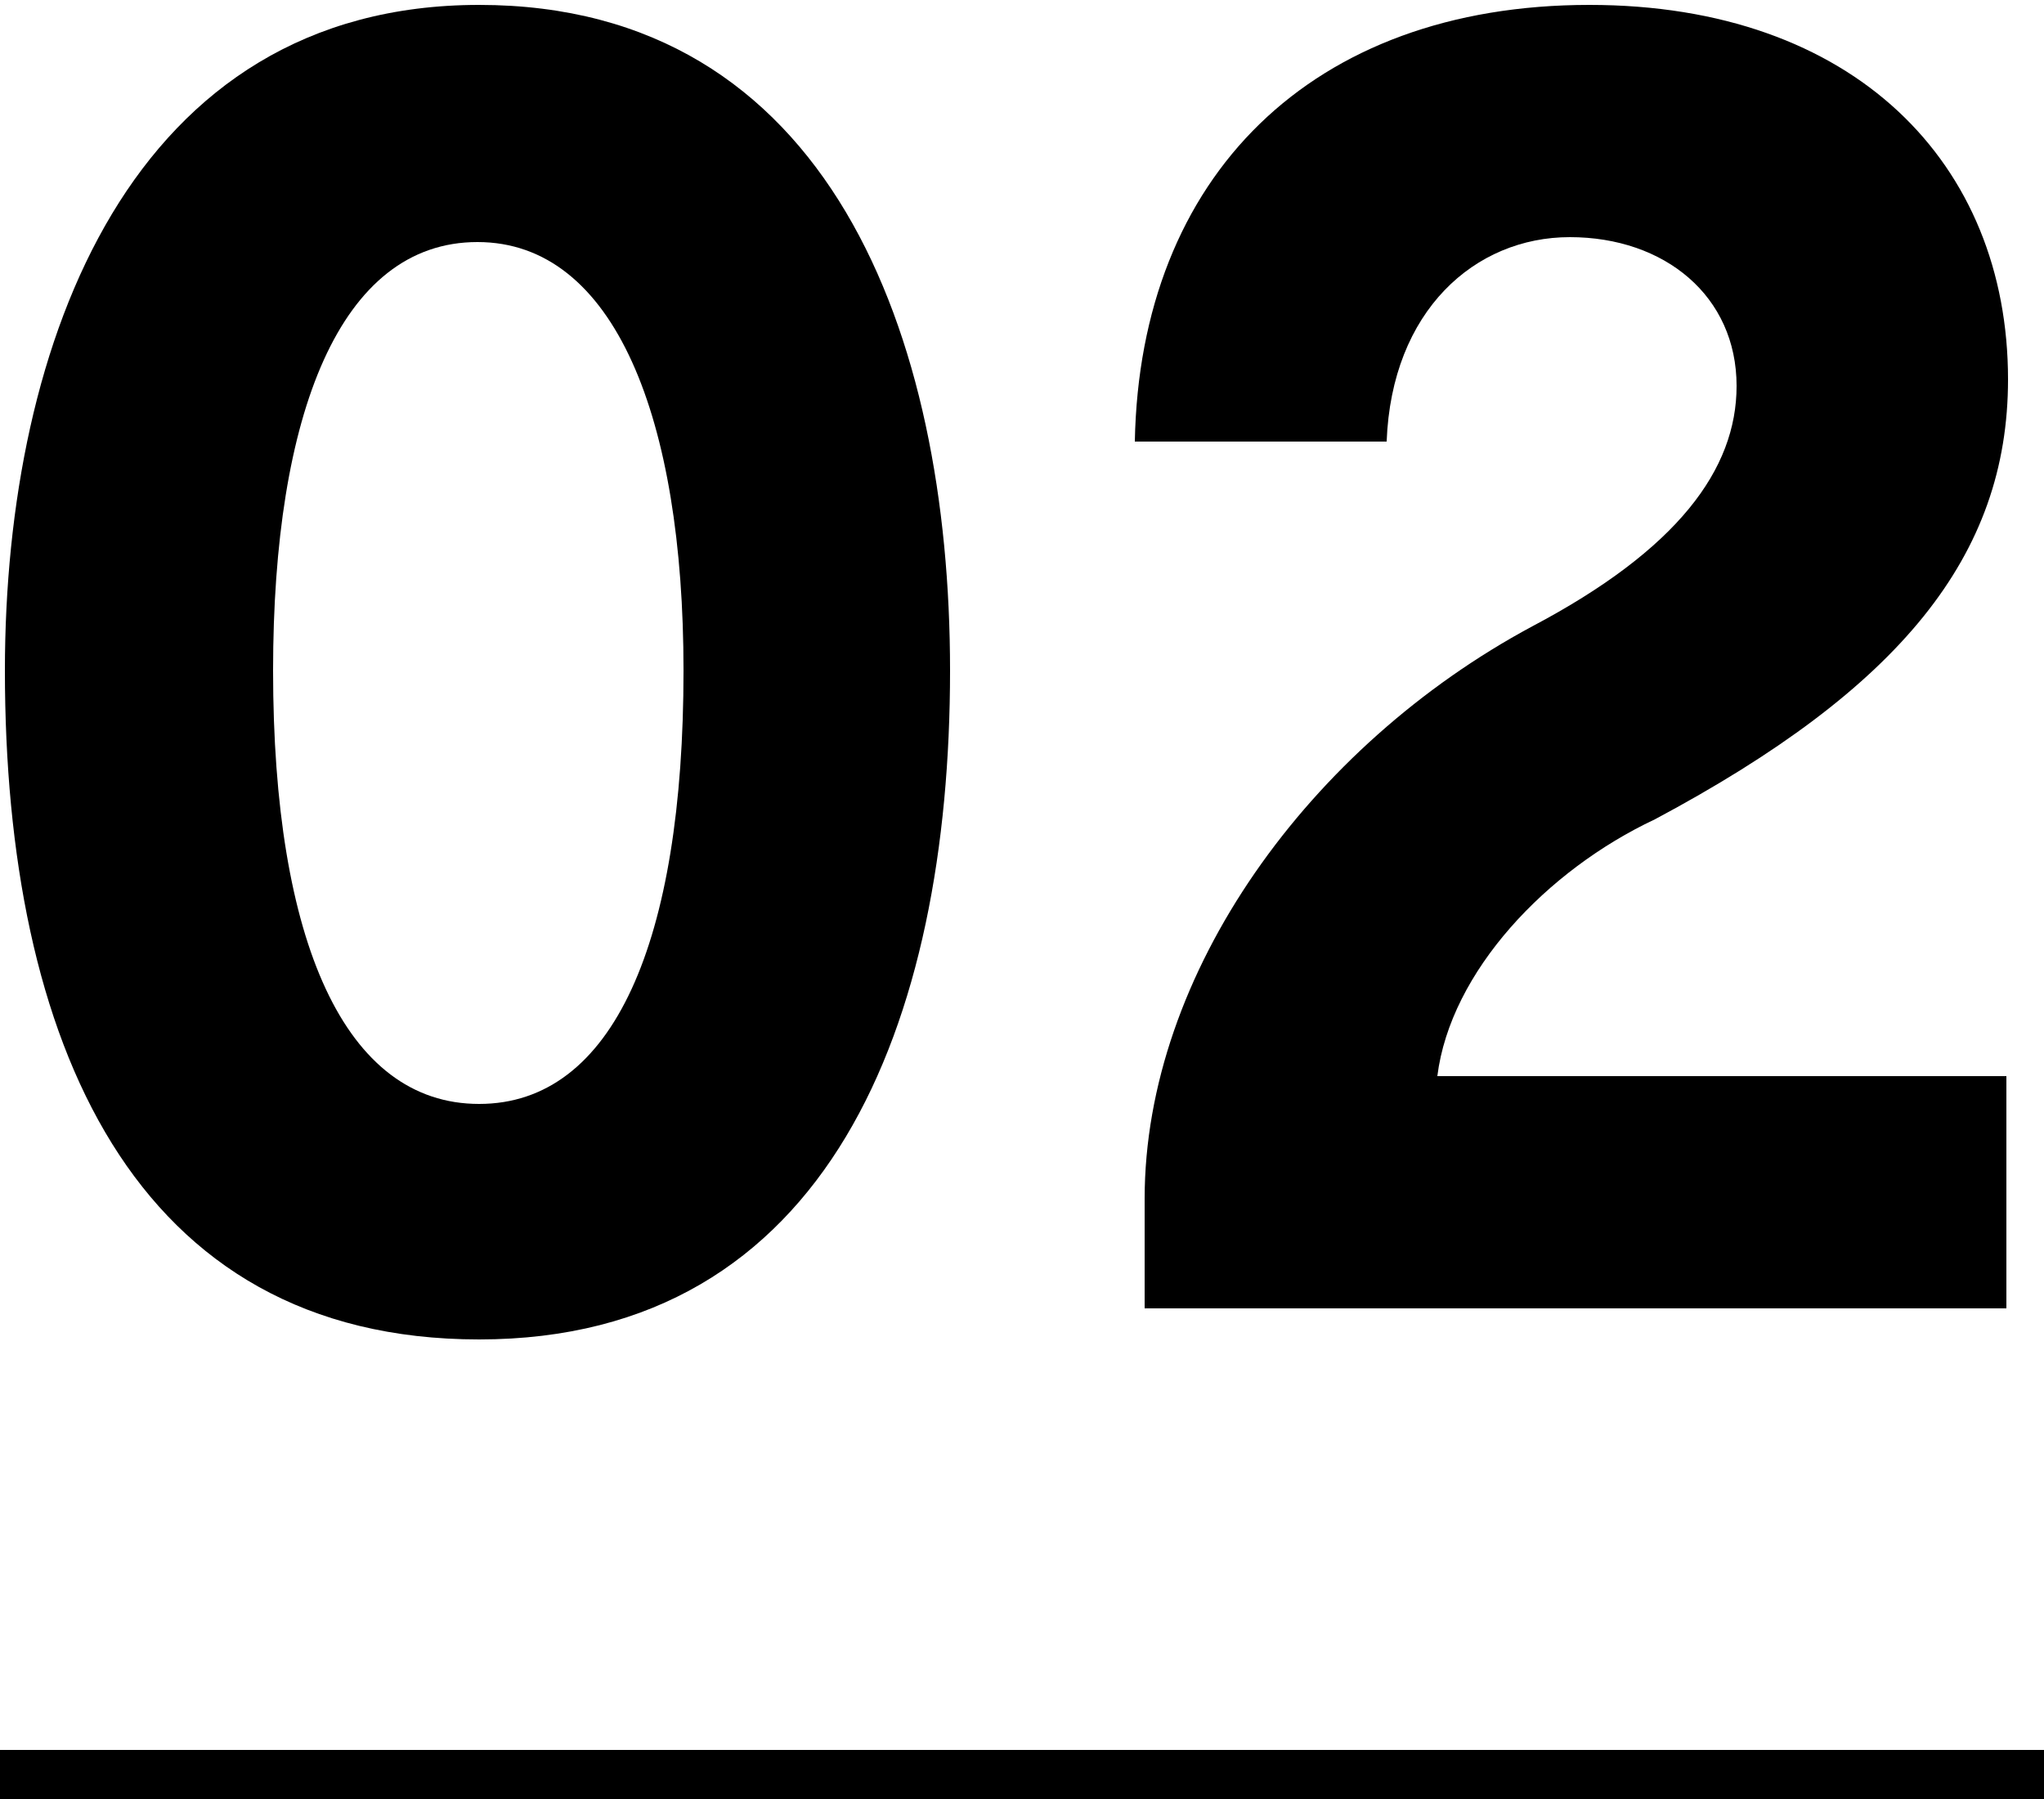 <?xml version="1.0" encoding="utf-8"?>
<!-- Generator: Adobe Illustrator 24.0.3, SVG Export Plug-In . SVG Version: 6.00 Build 0)  -->
<svg version="1.1" id="レイヤー_1" xmlns="http://www.w3.org/2000/svg" xmlns:xlink="http://www.w3.org/1999/xlink" x="0px"
	 y="0px" viewBox="0 0 125 110" width="125" height="110" style="enable-background:new 0 0 125 110;" xml:space="preserve">
<title>sub_page_num_02</title>
<path d="M0.3,41c0-20.2,7.8-40.7,29-40.7c21.4,0,28.8,20.2,28.8,40.7c0,21.5-7.4,40.9-28.8,40.9C8.1,81.9,0.3,63.6,0.3,41z M41.8,41
	c0-15.4-4.2-26.2-12.6-26.2S16.7,25.3,16.7,41c0,16.6,4.4,26.5,12.6,26.5S41.8,57.6,41.8,41z"/>
<path d="M70,79.9v-6.6c0-13.8,10.1-27.7,23.7-35c8.9-4.7,12.5-9.6,12.5-14.7c0-5.5-4.4-9.1-10.2-9.1S85.1,19,84.8,27H69.4
	C69.7,10.8,80.2,0.3,97.2,0.3c16.2,0,25.6,9.7,25.6,22.9c0,10.8-6.6,18.9-21.6,26.9c-6.6,3.1-12.5,9.3-13.3,15.7h34.8v14.2H70z"/>
<rect x="-0.5" y="107" width="126" height="3"/>
</svg>
